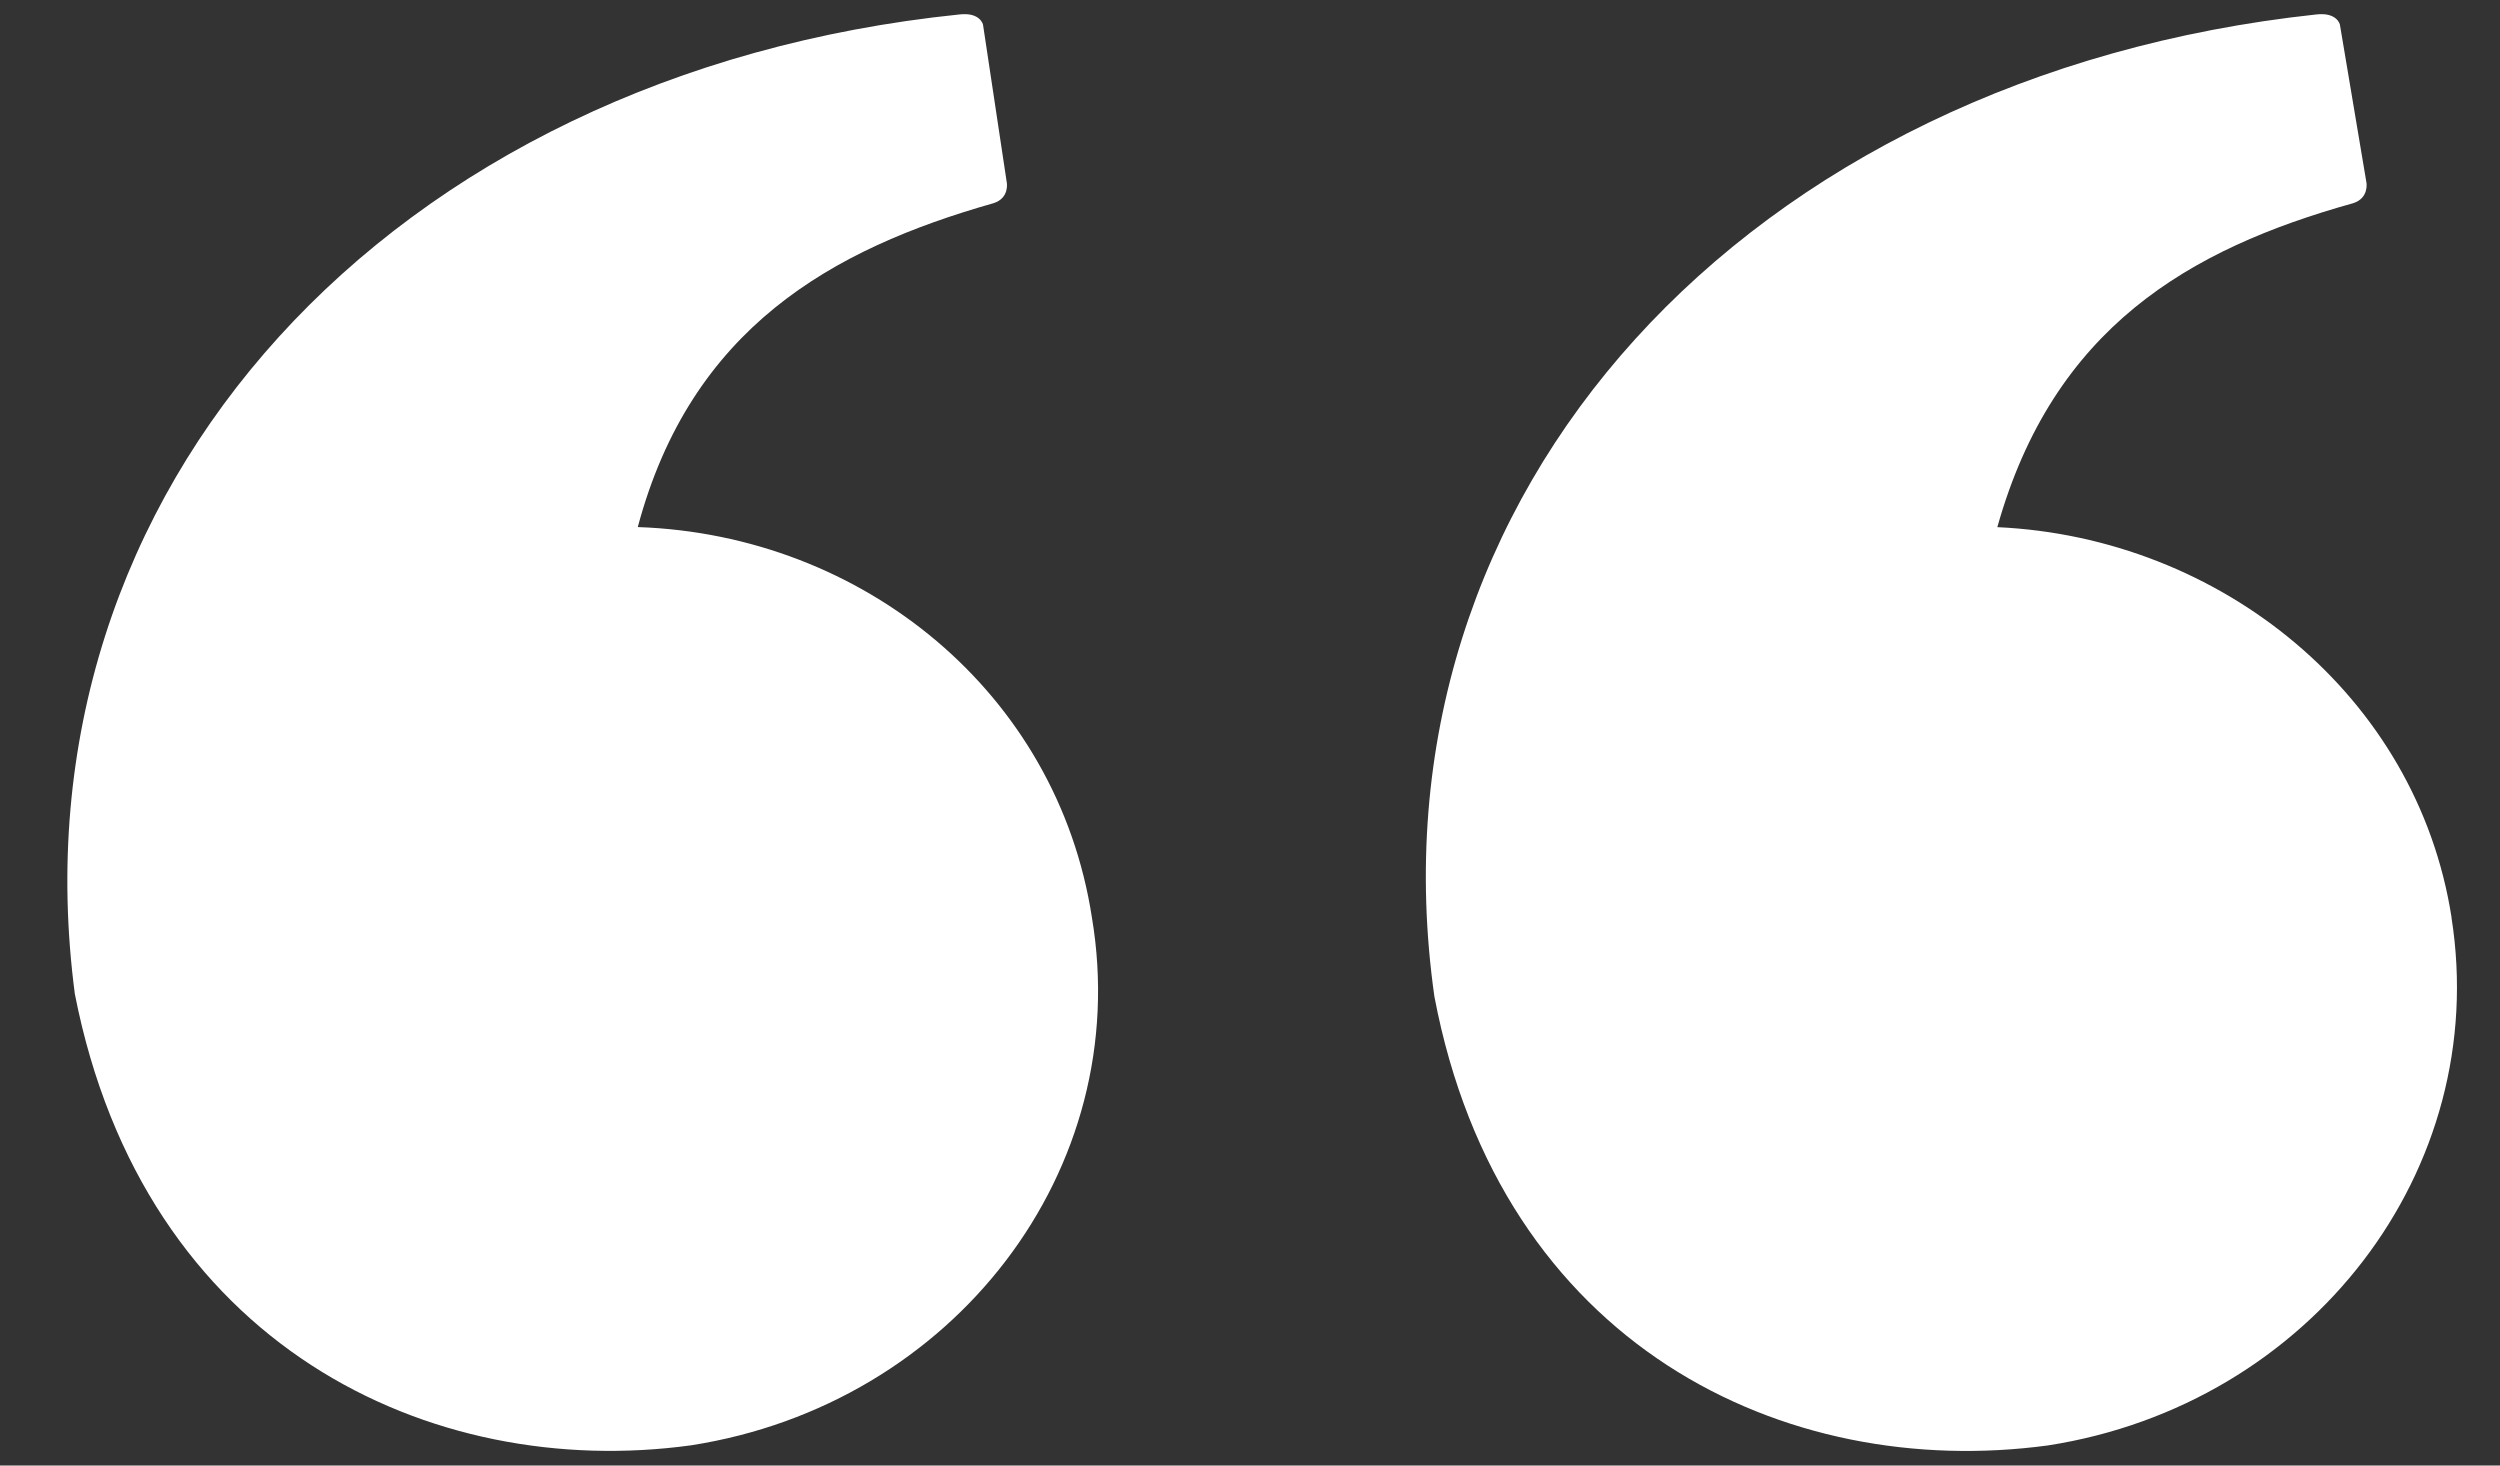 <svg width="29" height="17" viewBox="0 0 29 17" fill="none" xmlns="http://www.w3.org/2000/svg">
<rect x="0" y="0" width="29" height="17" fill="#333333" stroke="none"/>
<path d="M28.438 10.642C28.037 8.068 25.758 6.234 23.169 6.115C23.817 3.806 25.387 2.89 27.297 2.357C27.482 2.298 27.451 2.12 27.451 2.12L27.143 0.286C27.143 0.286 27.111 0.138 26.866 0.168C20.274 0.878 15.808 5.701 16.639 11.56C17.409 15.613 20.705 17.18 23.756 16.767C26.805 16.293 28.899 13.571 28.437 10.642L28.438 10.642ZM7.398 6.115C8.014 3.806 9.647 2.89 11.525 2.357C11.711 2.298 11.679 2.12 11.679 2.12L11.403 0.286C11.403 0.286 11.371 0.138 11.126 0.168C4.533 0.848 0.098 5.671 0.868 11.529C1.668 15.613 4.995 17.18 8.014 16.766C11.063 16.292 13.158 13.57 12.666 10.642C12.265 8.038 10.017 6.204 7.398 6.114L7.398 6.115Z" fill="white"/>
</svg>
